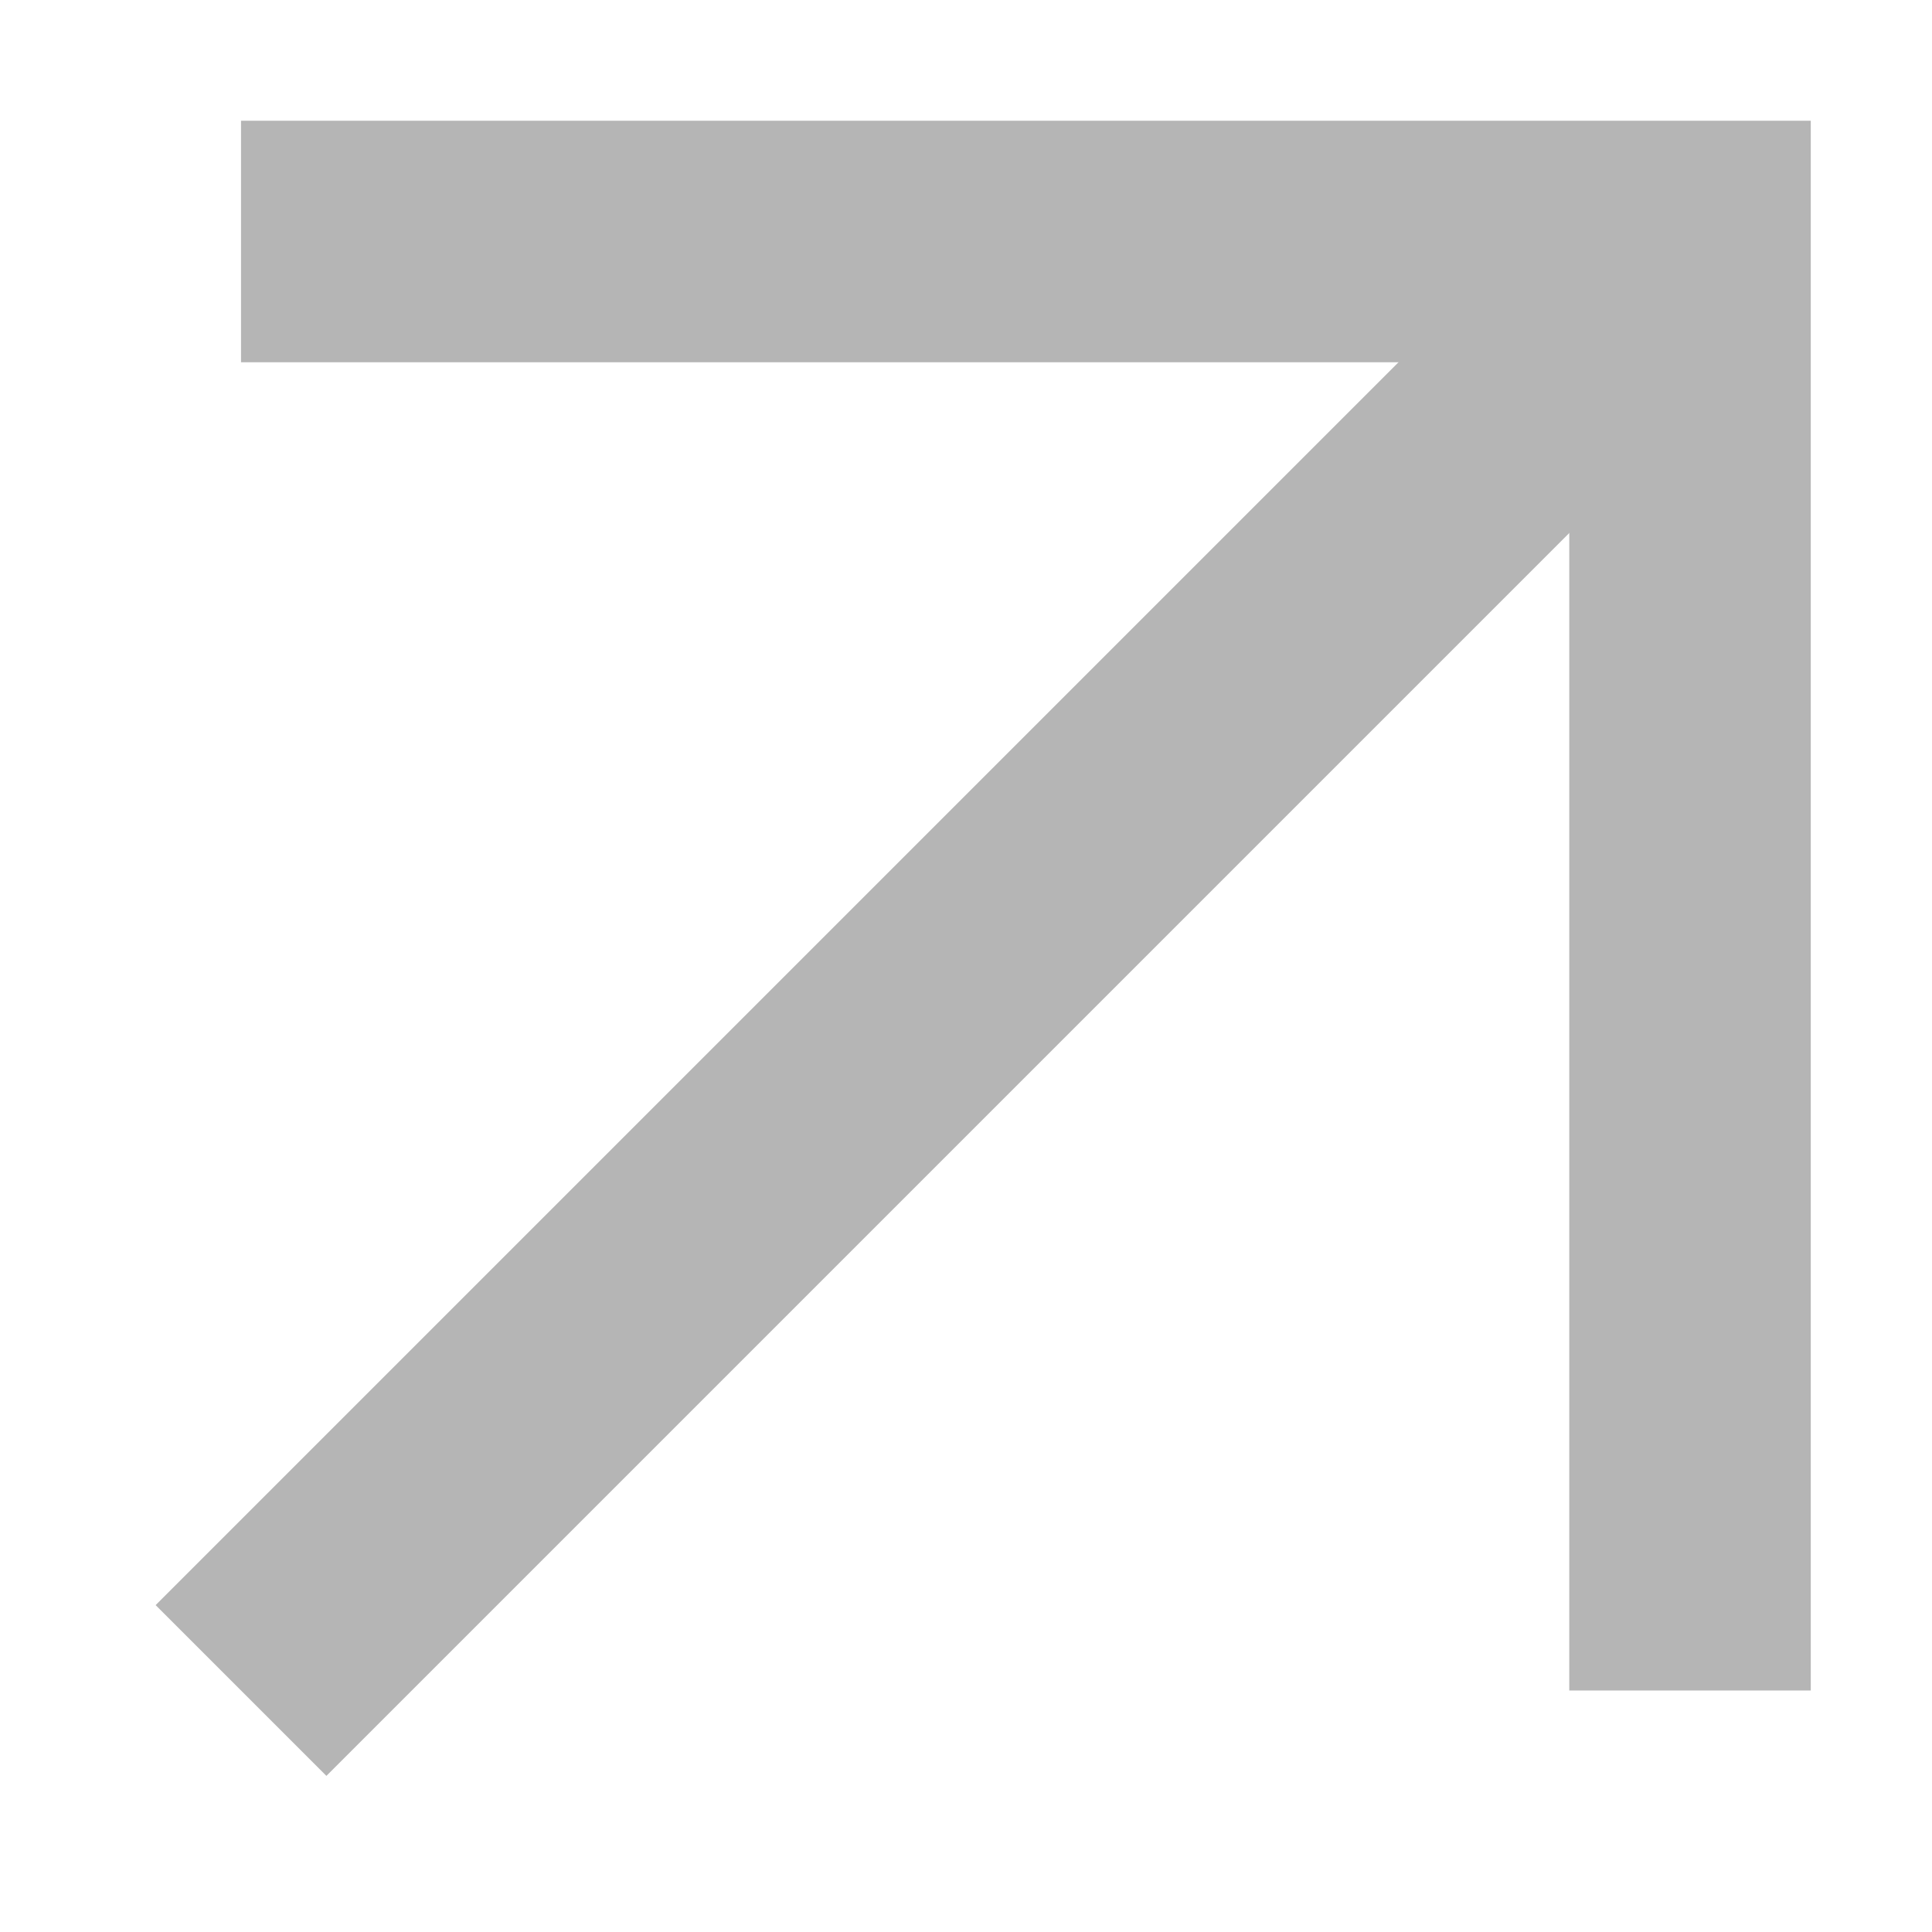 <svg width="8" height="8" viewBox="0 0 8 8" fill="none" xmlns="http://www.w3.org/2000/svg">
<g clip-path="url(#clip0_3357_647)">
<path d="M0.998 1H6.998V7" stroke="#B5B5B5"/>
<path d="M6.998 1L0.998 7" stroke="#B5B5B5"/>
</g>
<defs>
<clipPath id="clip0_3357_647">
<rect width="8" height="8" fill="white"/>
</clipPath>
</defs>
</svg>
